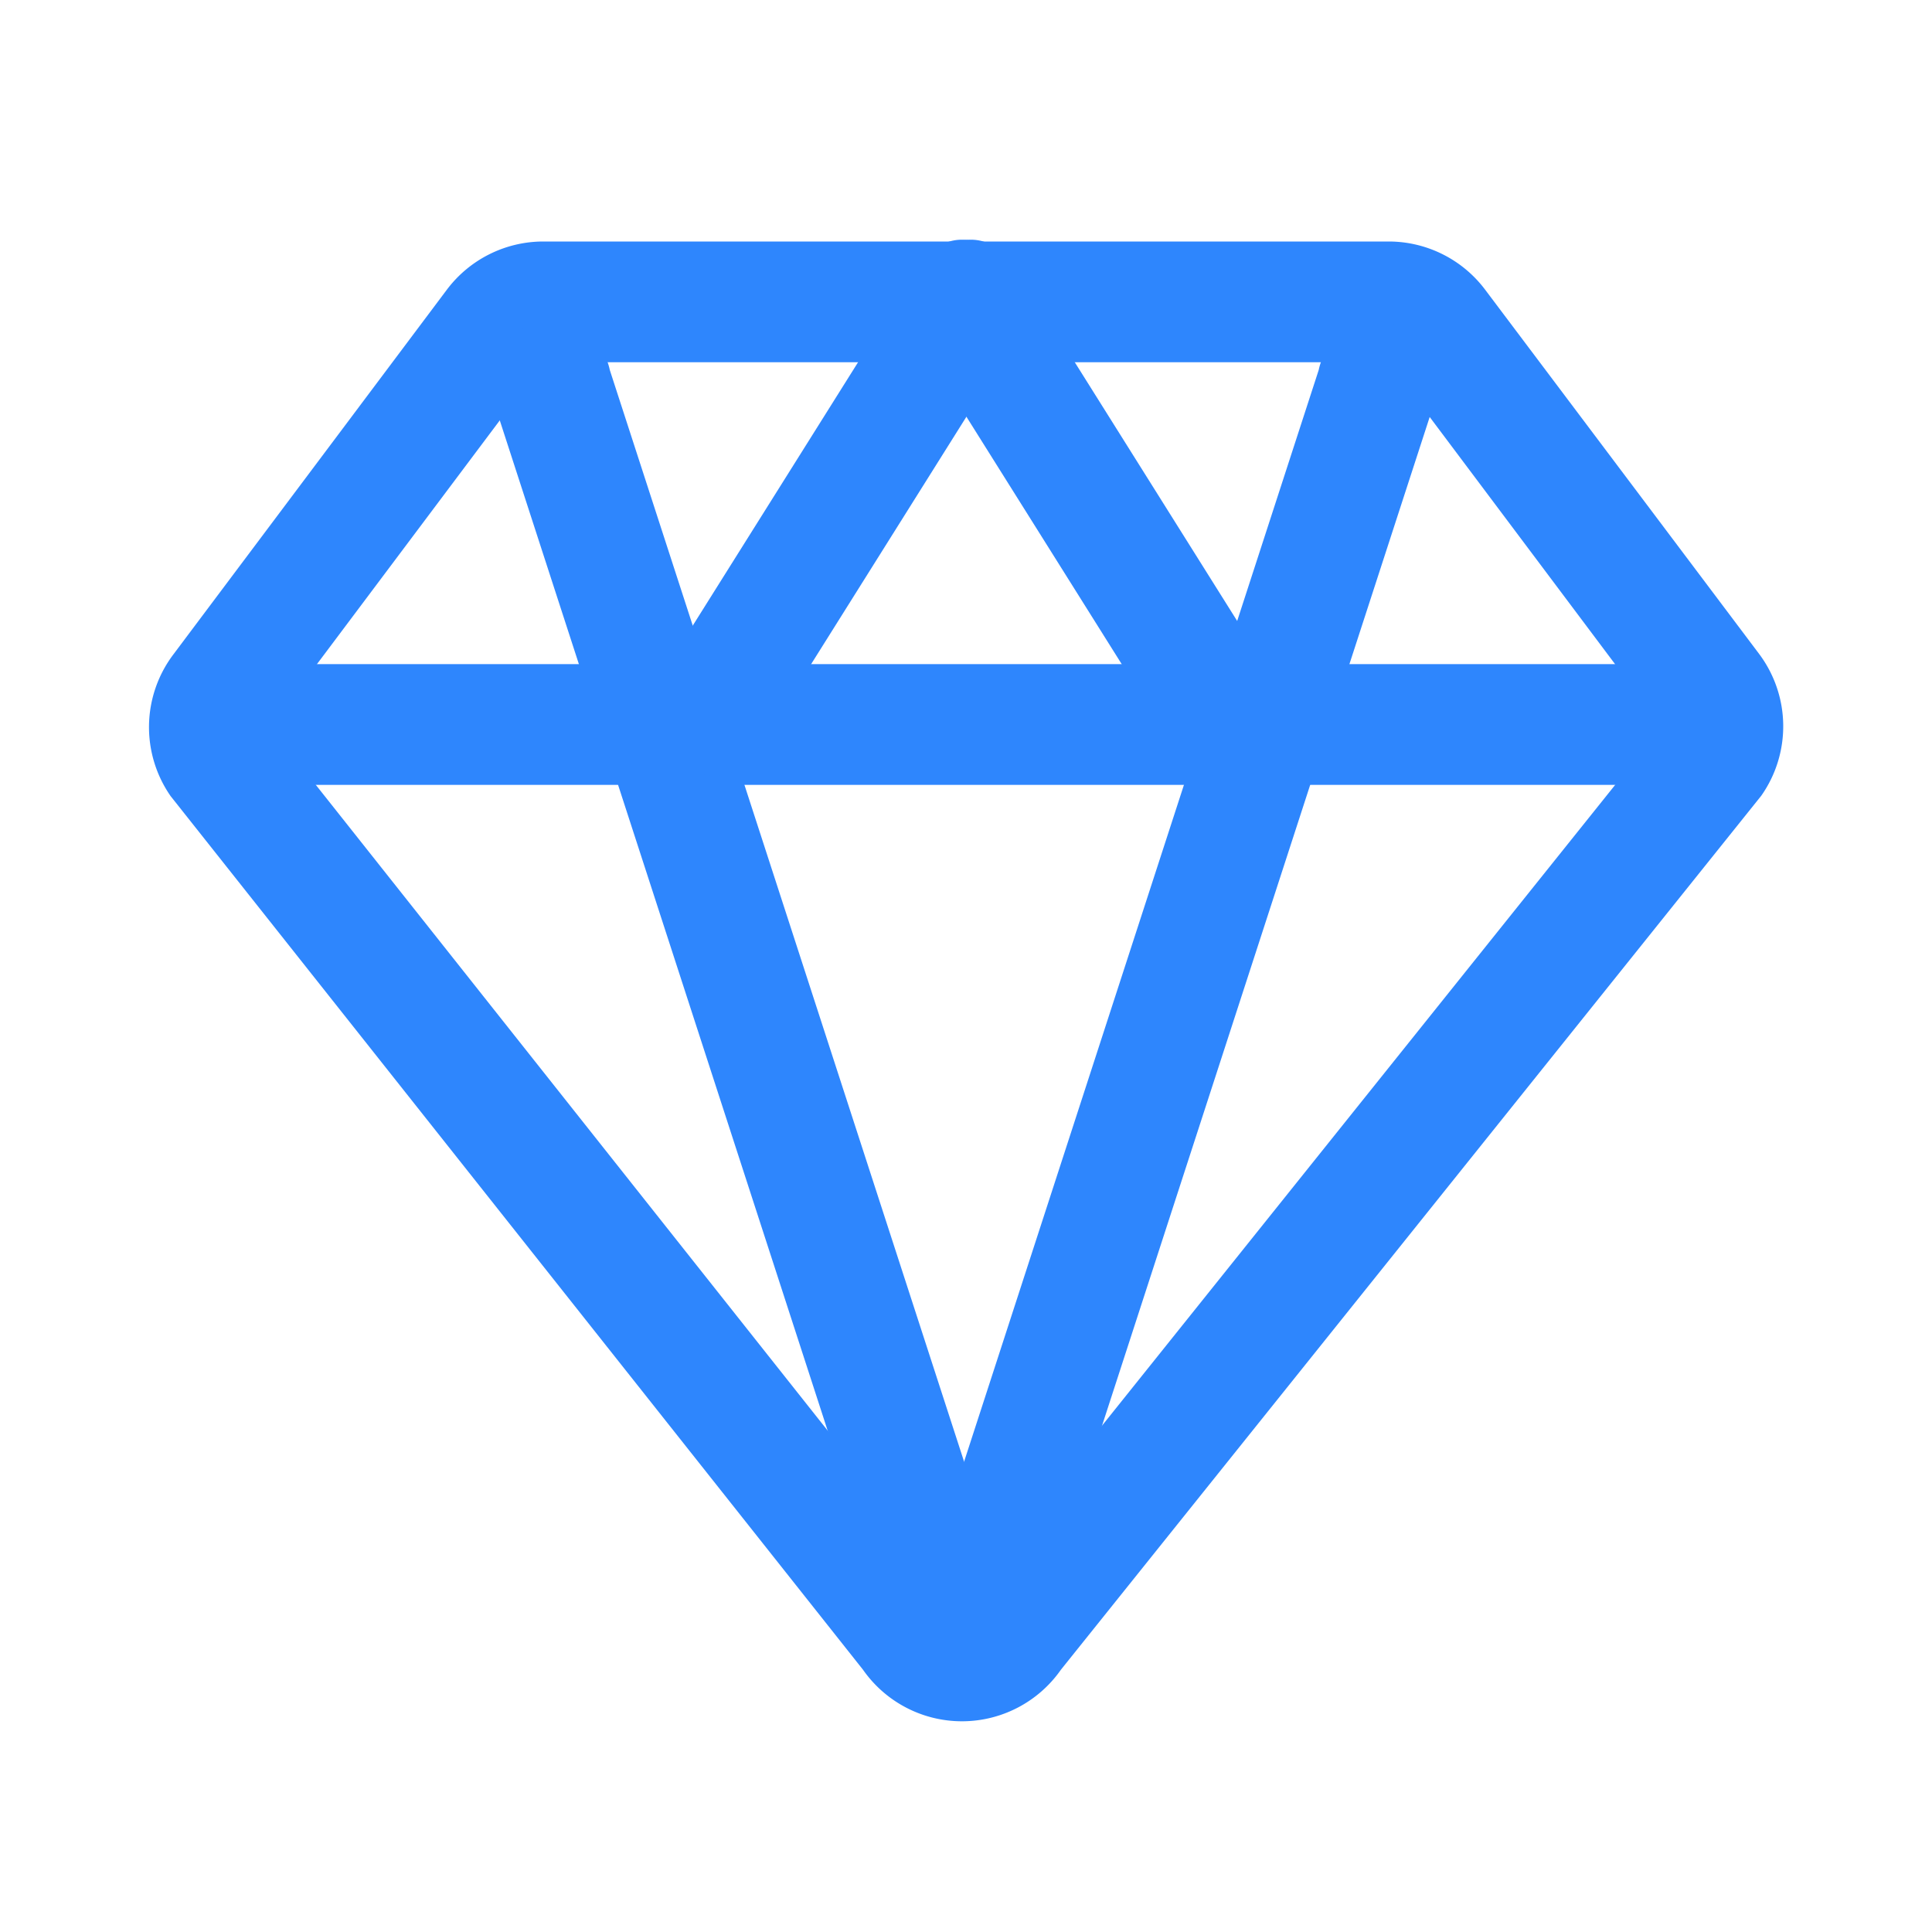 <?xml version="1.0" standalone="no"?><!DOCTYPE svg PUBLIC "-//W3C//DTD SVG 1.1//EN" "http://www.w3.org/Graphics/SVG/1.1/DTD/svg11.dtd"><svg t="1584411239349" class="icon" viewBox="0 0 1024 1024" version="1.1" xmlns="http://www.w3.org/2000/svg" p-id="809" xmlns:xlink="http://www.w3.org/1999/xlink" width="200" height="200"><defs><style type="text/css"></style></defs><path d="M736 192l144.832 193.088-368.512 460.16-1.216 1.536-1.152 1.6-1.152-1.6-1.216-1.6L143.04 385.28 288 192h448m0-64h-448a64 64 0 0 0-51.2 25.6L91.776 347.008a64 64 0 0 0-1.344 74.944l366.976 463.04a64 64 0 0 0 104.896 0l371.2-463.232a64 64 0 0 0-1.152-75.2L787.2 153.6a64 64 0 0 0-51.2-25.6z" fill="#2e86fd" p-id="810"></path><path d="M128 352h768v64H128z" fill="#2e86fd" p-id="811"></path><path d="M479.616 884.416L260.48 209.216a32 32 0 0 1 24.832-37.888 32 32 0 0 1 37.888 24.768l219.136 675.2a32 32 0 0 1-24.832 37.824 32 32 0 0 1-37.888-24.704z" fill="#2e86fd" p-id="812"></path><path d="M542.272 884.416L761.6 209.216a32 32 0 0 0-24.768-37.888 32 32 0 0 0-37.888 24.768l-219.328 675.2a32 32 0 0 0 24.768 37.824 32 32 0 0 0 37.888-24.704z" fill="#2e86fd" p-id="813"></path><path d="M468.123 150.617m27.103-17.012l0 0q27.103-17.012 44.115 10.091l136.099 216.825q17.012 27.103-10.091 44.115l0 0q-27.103 17.012-44.115-10.091l-136.099-216.825q-17.012-27.103 10.091-44.115Z" fill="#2e86fd" p-id="814"></path><path d="M331.995 387.623m17.012-27.103l136.099-216.825q17.012-27.103 44.115-10.091l0 0q27.103 17.012 10.091 44.115l-136.099 216.825q-17.012 27.103-44.115 10.091l0 0q-27.103-17.012-10.091-44.115Z" fill="#2e86fd" p-id="815"></path></svg>